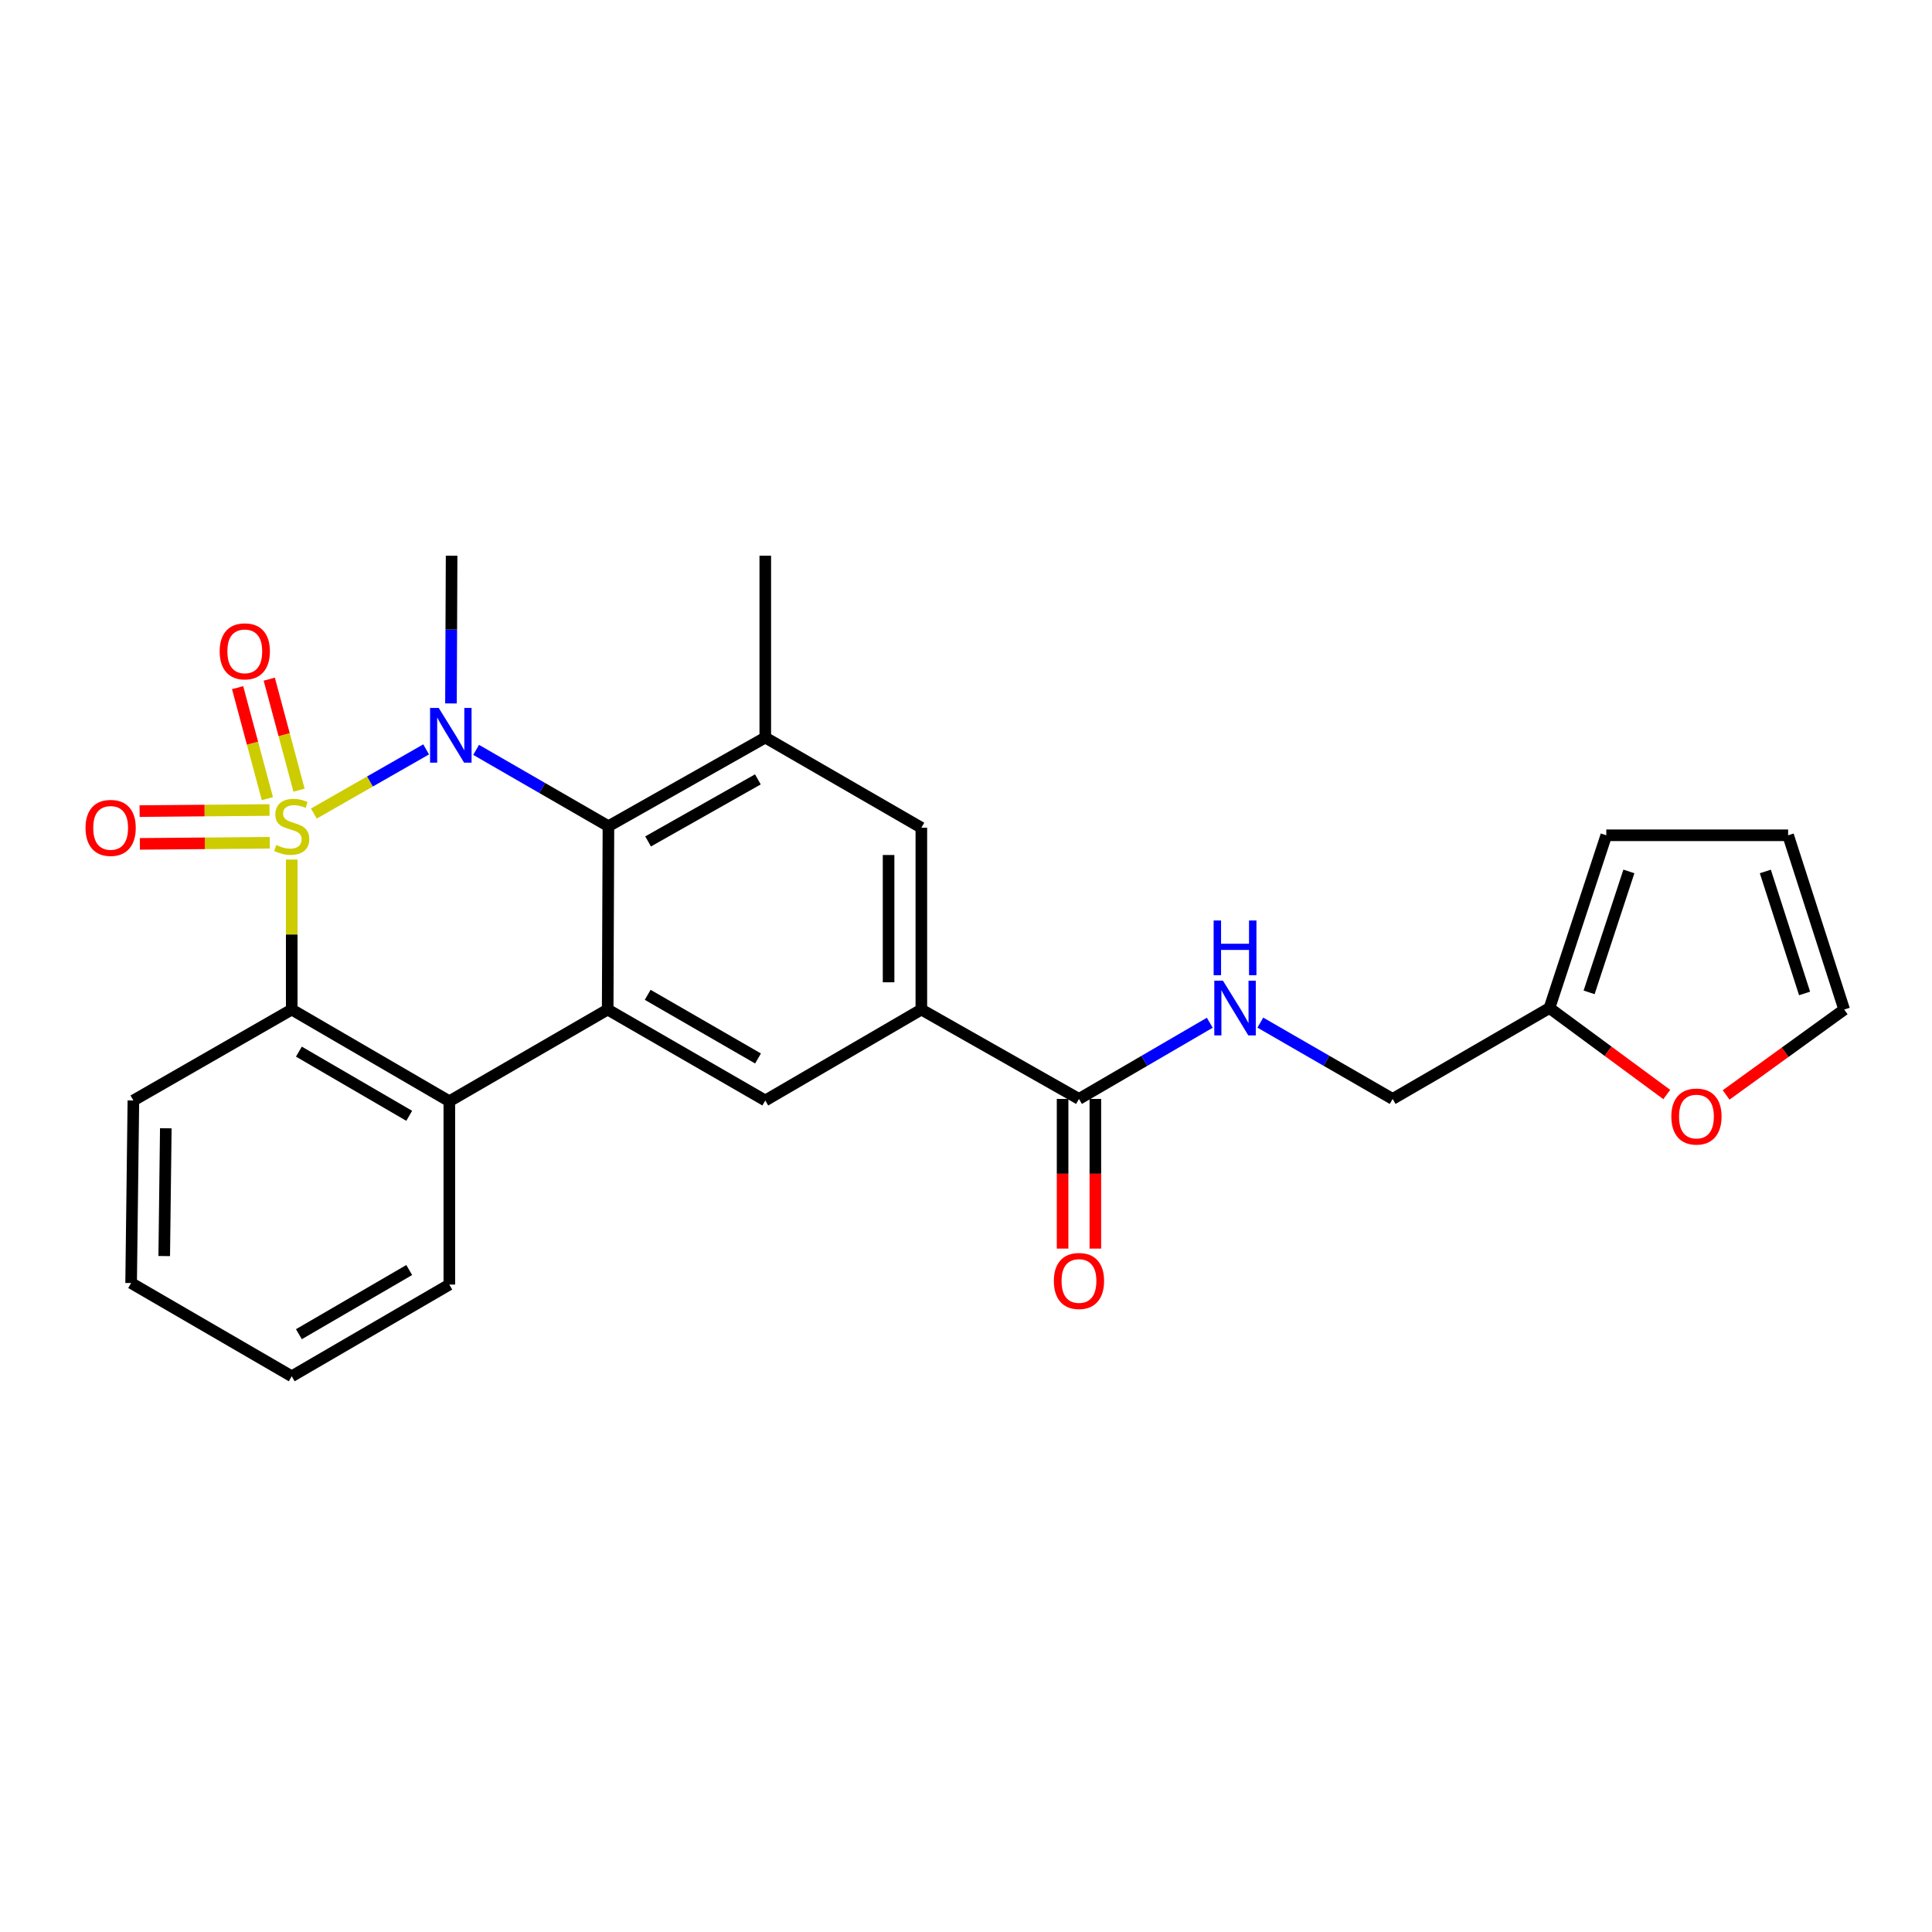 <?xml version='1.0' encoding='iso-8859-1'?>
<svg version='1.1' baseProfile='full'
              xmlns='http://www.w3.org/2000/svg'
                      xmlns:rdkit='http://www.rdkit.org/xml'
                      xmlns:xlink='http://www.w3.org/1999/xlink'
                  xml:space='preserve'
width='1000px' height='1000px' viewBox='0 0 1000 1000'>
<!-- END OF HEADER -->
<rect style='opacity:1.0;fill:#FFFFFF;stroke:none' width='1000' height='1000' x='0' y='0'> </rect>
<path class='bond-0' d='M 162.45,421.096 L 191.507,404.49' style='fill:none;fill-rule:evenodd;stroke:#CCCC00;stroke-width:6px;stroke-linecap:butt;stroke-linejoin:miter;stroke-opacity:1' />
<path class='bond-0' d='M 191.507,404.49 L 220.564,387.884' style='fill:none;fill-rule:evenodd;stroke:#0000FF;stroke-width:6px;stroke-linecap:butt;stroke-linejoin:miter;stroke-opacity:1' />
<path class='bond-3' d='M 150.999,444.893 L 150.999,483.72' style='fill:none;fill-rule:evenodd;stroke:#CCCC00;stroke-width:6px;stroke-linecap:butt;stroke-linejoin:miter;stroke-opacity:1' />
<path class='bond-3' d='M 150.999,483.72 L 150.999,522.546' style='fill:none;fill-rule:evenodd;stroke:#000000;stroke-width:6px;stroke-linecap:butt;stroke-linejoin:miter;stroke-opacity:1' />
<path class='bond-9' d='M 154.773,408.979 L 147.068,380.256' style='fill:none;fill-rule:evenodd;stroke:#CCCC00;stroke-width:6px;stroke-linecap:butt;stroke-linejoin:miter;stroke-opacity:1' />
<path class='bond-9' d='M 147.068,380.256 L 139.364,351.532' style='fill:none;fill-rule:evenodd;stroke:#FF0000;stroke-width:6px;stroke-linecap:butt;stroke-linejoin:miter;stroke-opacity:1' />
<path class='bond-9' d='M 138.392,413.373 L 130.688,384.649' style='fill:none;fill-rule:evenodd;stroke:#CCCC00;stroke-width:6px;stroke-linecap:butt;stroke-linejoin:miter;stroke-opacity:1' />
<path class='bond-9' d='M 130.688,384.649 L 122.983,355.926' style='fill:none;fill-rule:evenodd;stroke:#FF0000;stroke-width:6px;stroke-linecap:butt;stroke-linejoin:miter;stroke-opacity:1' />
<path class='bond-10' d='M 139.504,419.258 L 105.88,419.542' style='fill:none;fill-rule:evenodd;stroke:#CCCC00;stroke-width:6px;stroke-linecap:butt;stroke-linejoin:miter;stroke-opacity:1' />
<path class='bond-10' d='M 105.88,419.542 L 72.257,419.826' style='fill:none;fill-rule:evenodd;stroke:#FF0000;stroke-width:6px;stroke-linecap:butt;stroke-linejoin:miter;stroke-opacity:1' />
<path class='bond-10' d='M 139.647,436.216 L 106.024,436.5' style='fill:none;fill-rule:evenodd;stroke:#CCCC00;stroke-width:6px;stroke-linecap:butt;stroke-linejoin:miter;stroke-opacity:1' />
<path class='bond-10' d='M 106.024,436.5 L 72.4,436.784' style='fill:none;fill-rule:evenodd;stroke:#FF0000;stroke-width:6px;stroke-linecap:butt;stroke-linejoin:miter;stroke-opacity:1' />
<path class='bond-1' d='M 246.44,388.133 L 280.684,407.887' style='fill:none;fill-rule:evenodd;stroke:#0000FF;stroke-width:6px;stroke-linecap:butt;stroke-linejoin:miter;stroke-opacity:1' />
<path class='bond-1' d='M 280.684,407.887 L 314.928,427.641' style='fill:none;fill-rule:evenodd;stroke:#000000;stroke-width:6px;stroke-linecap:butt;stroke-linejoin:miter;stroke-opacity:1' />
<path class='bond-19' d='M 233.417,364.095 L 233.584,325.869' style='fill:none;fill-rule:evenodd;stroke:#0000FF;stroke-width:6px;stroke-linecap:butt;stroke-linejoin:miter;stroke-opacity:1' />
<path class='bond-19' d='M 233.584,325.869 L 233.75,287.642' style='fill:none;fill-rule:evenodd;stroke:#000000;stroke-width:6px;stroke-linecap:butt;stroke-linejoin:miter;stroke-opacity:1' />
<path class='bond-5' d='M 314.928,427.641 L 396.107,381.757' style='fill:none;fill-rule:evenodd;stroke:#000000;stroke-width:6px;stroke-linecap:butt;stroke-linejoin:miter;stroke-opacity:1' />
<path class='bond-5' d='M 335.45,435.522 L 392.275,403.403' style='fill:none;fill-rule:evenodd;stroke:#000000;stroke-width:6px;stroke-linecap:butt;stroke-linejoin:miter;stroke-opacity:1' />
<path class='bond-26' d='M 314.928,427.641 L 314.533,522.546' style='fill:none;fill-rule:evenodd;stroke:#000000;stroke-width:6px;stroke-linecap:butt;stroke-linejoin:miter;stroke-opacity:1' />
<path class='bond-2' d='M 314.533,522.546 L 232.573,570.004' style='fill:none;fill-rule:evenodd;stroke:#000000;stroke-width:6px;stroke-linecap:butt;stroke-linejoin:miter;stroke-opacity:1' />
<path class='bond-6' d='M 314.533,522.546 L 396.107,569.608' style='fill:none;fill-rule:evenodd;stroke:#000000;stroke-width:6px;stroke-linecap:butt;stroke-linejoin:miter;stroke-opacity:1' />
<path class='bond-6' d='M 335.244,514.916 L 392.345,547.859' style='fill:none;fill-rule:evenodd;stroke:#000000;stroke-width:6px;stroke-linecap:butt;stroke-linejoin:miter;stroke-opacity:1' />
<path class='bond-4' d='M 150.999,522.546 L 232.573,570.004' style='fill:none;fill-rule:evenodd;stroke:#000000;stroke-width:6px;stroke-linecap:butt;stroke-linejoin:miter;stroke-opacity:1' />
<path class='bond-4' d='M 154.707,544.324 L 211.808,577.544' style='fill:none;fill-rule:evenodd;stroke:#000000;stroke-width:6px;stroke-linecap:butt;stroke-linejoin:miter;stroke-opacity:1' />
<path class='bond-21' d='M 150.999,522.546 L 69.039,569.608' style='fill:none;fill-rule:evenodd;stroke:#000000;stroke-width:6px;stroke-linecap:butt;stroke-linejoin:miter;stroke-opacity:1' />
<path class='bond-22' d='M 232.573,570.004 L 232.573,664.9' style='fill:none;fill-rule:evenodd;stroke:#000000;stroke-width:6px;stroke-linecap:butt;stroke-linejoin:miter;stroke-opacity:1' />
<path class='bond-11' d='M 396.107,381.757 L 476.889,428.432' style='fill:none;fill-rule:evenodd;stroke:#000000;stroke-width:6px;stroke-linecap:butt;stroke-linejoin:miter;stroke-opacity:1' />
<path class='bond-23' d='M 396.107,381.757 L 396.107,287.642' style='fill:none;fill-rule:evenodd;stroke:#000000;stroke-width:6px;stroke-linecap:butt;stroke-linejoin:miter;stroke-opacity:1' />
<path class='bond-7' d='M 396.107,569.608 L 476.889,522.546' style='fill:none;fill-rule:evenodd;stroke:#000000;stroke-width:6px;stroke-linecap:butt;stroke-linejoin:miter;stroke-opacity:1' />
<path class='bond-8' d='M 476.889,522.546 L 558.472,568.807' style='fill:none;fill-rule:evenodd;stroke:#000000;stroke-width:6px;stroke-linecap:butt;stroke-linejoin:miter;stroke-opacity:1' />
<path class='bond-28' d='M 476.889,522.546 L 476.889,428.432' style='fill:none;fill-rule:evenodd;stroke:#000000;stroke-width:6px;stroke-linecap:butt;stroke-linejoin:miter;stroke-opacity:1' />
<path class='bond-28' d='M 459.93,508.429 L 459.93,442.549' style='fill:none;fill-rule:evenodd;stroke:#000000;stroke-width:6px;stroke-linecap:butt;stroke-linejoin:miter;stroke-opacity:1' />
<path class='bond-12' d='M 558.472,568.807 L 592.325,549.09' style='fill:none;fill-rule:evenodd;stroke:#000000;stroke-width:6px;stroke-linecap:butt;stroke-linejoin:miter;stroke-opacity:1' />
<path class='bond-12' d='M 592.325,549.09 L 626.178,529.372' style='fill:none;fill-rule:evenodd;stroke:#0000FF;stroke-width:6px;stroke-linecap:butt;stroke-linejoin:miter;stroke-opacity:1' />
<path class='bond-15' d='M 549.993,568.807 L 549.993,607.542' style='fill:none;fill-rule:evenodd;stroke:#000000;stroke-width:6px;stroke-linecap:butt;stroke-linejoin:miter;stroke-opacity:1' />
<path class='bond-15' d='M 549.993,607.542 L 549.993,646.276' style='fill:none;fill-rule:evenodd;stroke:#FF0000;stroke-width:6px;stroke-linecap:butt;stroke-linejoin:miter;stroke-opacity:1' />
<path class='bond-15' d='M 566.952,568.807 L 566.952,607.542' style='fill:none;fill-rule:evenodd;stroke:#000000;stroke-width:6px;stroke-linecap:butt;stroke-linejoin:miter;stroke-opacity:1' />
<path class='bond-15' d='M 566.952,607.542 L 566.952,646.276' style='fill:none;fill-rule:evenodd;stroke:#FF0000;stroke-width:6px;stroke-linecap:butt;stroke-linejoin:miter;stroke-opacity:1' />
<path class='bond-20' d='M 652.349,529.308 L 686.589,549.058' style='fill:none;fill-rule:evenodd;stroke:#0000FF;stroke-width:6px;stroke-linecap:butt;stroke-linejoin:miter;stroke-opacity:1' />
<path class='bond-20' d='M 686.589,549.058 L 720.829,568.807' style='fill:none;fill-rule:evenodd;stroke:#000000;stroke-width:6px;stroke-linecap:butt;stroke-linejoin:miter;stroke-opacity:1' />
<path class='bond-13' d='M 801.997,521.755 L 720.829,568.807' style='fill:none;fill-rule:evenodd;stroke:#000000;stroke-width:6px;stroke-linecap:butt;stroke-linejoin:miter;stroke-opacity:1' />
<path class='bond-14' d='M 801.997,521.755 L 832.356,544.136' style='fill:none;fill-rule:evenodd;stroke:#000000;stroke-width:6px;stroke-linecap:butt;stroke-linejoin:miter;stroke-opacity:1' />
<path class='bond-14' d='M 832.356,544.136 L 862.715,566.517' style='fill:none;fill-rule:evenodd;stroke:#FF0000;stroke-width:6px;stroke-linecap:butt;stroke-linejoin:miter;stroke-opacity:1' />
<path class='bond-16' d='M 801.997,521.755 L 831.412,432.342' style='fill:none;fill-rule:evenodd;stroke:#000000;stroke-width:6px;stroke-linecap:butt;stroke-linejoin:miter;stroke-opacity:1' />
<path class='bond-16' d='M 822.519,513.643 L 843.11,451.054' style='fill:none;fill-rule:evenodd;stroke:#000000;stroke-width:6px;stroke-linecap:butt;stroke-linejoin:miter;stroke-opacity:1' />
<path class='bond-17' d='M 893.437,566.736 L 923.991,544.641' style='fill:none;fill-rule:evenodd;stroke:#FF0000;stroke-width:6px;stroke-linecap:butt;stroke-linejoin:miter;stroke-opacity:1' />
<path class='bond-17' d='M 923.991,544.641 L 954.545,522.546' style='fill:none;fill-rule:evenodd;stroke:#000000;stroke-width:6px;stroke-linecap:butt;stroke-linejoin:miter;stroke-opacity:1' />
<path class='bond-18' d='M 831.412,432.342 L 925.526,432.342' style='fill:none;fill-rule:evenodd;stroke:#000000;stroke-width:6px;stroke-linecap:butt;stroke-linejoin:miter;stroke-opacity:1' />
<path class='bond-29' d='M 954.545,522.546 L 925.526,432.342' style='fill:none;fill-rule:evenodd;stroke:#000000;stroke-width:6px;stroke-linecap:butt;stroke-linejoin:miter;stroke-opacity:1' />
<path class='bond-29' d='M 934.048,514.209 L 913.735,451.066' style='fill:none;fill-rule:evenodd;stroke:#000000;stroke-width:6px;stroke-linecap:butt;stroke-linejoin:miter;stroke-opacity:1' />
<path class='bond-24' d='M 69.039,569.608 L 67.87,664.099' style='fill:none;fill-rule:evenodd;stroke:#000000;stroke-width:6px;stroke-linecap:butt;stroke-linejoin:miter;stroke-opacity:1' />
<path class='bond-24' d='M 85.821,583.992 L 85.003,650.135' style='fill:none;fill-rule:evenodd;stroke:#000000;stroke-width:6px;stroke-linecap:butt;stroke-linejoin:miter;stroke-opacity:1' />
<path class='bond-27' d='M 232.573,664.9 L 150.999,712.358' style='fill:none;fill-rule:evenodd;stroke:#000000;stroke-width:6px;stroke-linecap:butt;stroke-linejoin:miter;stroke-opacity:1' />
<path class='bond-27' d='M 211.808,657.36 L 154.707,690.58' style='fill:none;fill-rule:evenodd;stroke:#000000;stroke-width:6px;stroke-linecap:butt;stroke-linejoin:miter;stroke-opacity:1' />
<path class='bond-25' d='M 67.87,664.099 L 150.999,712.358' style='fill:none;fill-rule:evenodd;stroke:#000000;stroke-width:6px;stroke-linecap:butt;stroke-linejoin:miter;stroke-opacity:1' />
<path  class='atom-0' d='M 142.999 437.361
Q 143.319 437.481, 144.639 438.041
Q 145.959 438.601, 147.399 438.961
Q 148.879 439.281, 150.319 439.281
Q 152.999 439.281, 154.559 438.001
Q 156.119 436.681, 156.119 434.401
Q 156.119 432.841, 155.319 431.881
Q 154.559 430.921, 153.359 430.401
Q 152.159 429.881, 150.159 429.281
Q 147.639 428.521, 146.119 427.801
Q 144.639 427.081, 143.559 425.561
Q 142.519 424.041, 142.519 421.481
Q 142.519 417.921, 144.919 415.721
Q 147.359 413.521, 152.159 413.521
Q 155.439 413.521, 159.159 415.081
L 158.239 418.161
Q 154.839 416.761, 152.279 416.761
Q 149.519 416.761, 147.999 417.921
Q 146.479 419.041, 146.519 421.001
Q 146.519 422.521, 147.279 423.441
Q 148.079 424.361, 149.199 424.881
Q 150.359 425.401, 152.279 426.001
Q 154.839 426.801, 156.359 427.601
Q 157.879 428.401, 158.959 430.041
Q 160.079 431.641, 160.079 434.401
Q 160.079 438.321, 157.439 440.441
Q 154.839 442.521, 150.479 442.521
Q 147.959 442.521, 146.039 441.961
Q 144.159 441.441, 141.919 440.521
L 142.999 437.361
' fill='#CCCC00'/>
<path  class='atom-1' d='M 227.085 366.419
L 236.365 381.419
Q 237.285 382.899, 238.765 385.579
Q 240.245 388.259, 240.325 388.419
L 240.325 366.419
L 244.085 366.419
L 244.085 394.739
L 240.205 394.739
L 230.245 378.339
Q 229.085 376.419, 227.845 374.219
Q 226.645 372.019, 226.285 371.339
L 226.285 394.739
L 222.605 394.739
L 222.605 366.419
L 227.085 366.419
' fill='#0000FF'/>
<path  class='atom-10' d='M 113.7 337.13
Q 113.7 330.33, 117.06 326.53
Q 120.42 322.73, 126.7 322.73
Q 132.98 322.73, 136.34 326.53
Q 139.7 330.33, 139.7 337.13
Q 139.7 344.01, 136.3 347.93
Q 132.9 351.81, 126.7 351.81
Q 120.46 351.81, 117.06 347.93
Q 113.7 344.05, 113.7 337.13
M 126.7 348.61
Q 131.02 348.61, 133.34 345.73
Q 135.7 342.81, 135.7 337.13
Q 135.7 331.57, 133.34 328.77
Q 131.02 325.93, 126.7 325.93
Q 122.38 325.93, 120.02 328.73
Q 117.7 331.53, 117.7 337.13
Q 117.7 342.85, 120.02 345.73
Q 122.38 348.61, 126.7 348.61
' fill='#FF0000'/>
<path  class='atom-11' d='M 44.271 428.512
Q 44.271 421.712, 47.631 417.912
Q 50.991 414.112, 57.271 414.112
Q 63.551 414.112, 66.911 417.912
Q 70.271 421.712, 70.271 428.512
Q 70.271 435.392, 66.871 439.312
Q 63.471 443.192, 57.271 443.192
Q 51.031 443.192, 47.631 439.312
Q 44.271 435.432, 44.271 428.512
M 57.271 439.992
Q 61.591 439.992, 63.911 437.112
Q 66.271 434.192, 66.271 428.512
Q 66.271 422.952, 63.911 420.152
Q 61.591 417.312, 57.271 417.312
Q 52.951 417.312, 50.591 420.112
Q 48.271 422.912, 48.271 428.512
Q 48.271 434.232, 50.591 437.112
Q 52.951 439.992, 57.271 439.992
' fill='#FF0000'/>
<path  class='atom-13' d='M 632.995 507.595
L 642.275 522.595
Q 643.195 524.075, 644.675 526.755
Q 646.155 529.435, 646.235 529.595
L 646.235 507.595
L 649.995 507.595
L 649.995 535.915
L 646.115 535.915
L 636.155 519.515
Q 634.995 517.595, 633.755 515.395
Q 632.555 513.195, 632.195 512.515
L 632.195 535.915
L 628.515 535.915
L 628.515 507.595
L 632.995 507.595
' fill='#0000FF'/>
<path  class='atom-13' d='M 628.175 476.443
L 632.015 476.443
L 632.015 488.483
L 646.495 488.483
L 646.495 476.443
L 650.335 476.443
L 650.335 504.763
L 646.495 504.763
L 646.495 491.683
L 632.015 491.683
L 632.015 504.763
L 628.175 504.763
L 628.175 476.443
' fill='#0000FF'/>
<path  class='atom-15' d='M 865.078 577.923
Q 865.078 571.123, 868.438 567.323
Q 871.798 563.523, 878.078 563.523
Q 884.358 563.523, 887.718 567.323
Q 891.078 571.123, 891.078 577.923
Q 891.078 584.803, 887.678 588.723
Q 884.278 592.603, 878.078 592.603
Q 871.838 592.603, 868.438 588.723
Q 865.078 584.843, 865.078 577.923
M 878.078 589.403
Q 882.398 589.403, 884.718 586.523
Q 887.078 583.603, 887.078 577.923
Q 887.078 572.363, 884.718 569.563
Q 882.398 566.723, 878.078 566.723
Q 873.758 566.723, 871.398 569.523
Q 869.078 572.323, 869.078 577.923
Q 869.078 583.643, 871.398 586.523
Q 873.758 589.403, 878.078 589.403
' fill='#FF0000'/>
<path  class='atom-16' d='M 545.472 663.03
Q 545.472 656.23, 548.832 652.43
Q 552.192 648.63, 558.472 648.63
Q 564.752 648.63, 568.112 652.43
Q 571.472 656.23, 571.472 663.03
Q 571.472 669.91, 568.072 673.83
Q 564.672 677.71, 558.472 677.71
Q 552.232 677.71, 548.832 673.83
Q 545.472 669.95, 545.472 663.03
M 558.472 674.51
Q 562.792 674.51, 565.112 671.63
Q 567.472 668.71, 567.472 663.03
Q 567.472 657.47, 565.112 654.67
Q 562.792 651.83, 558.472 651.83
Q 554.152 651.83, 551.792 654.63
Q 549.472 657.43, 549.472 663.03
Q 549.472 668.75, 551.792 671.63
Q 554.152 674.51, 558.472 674.51
' fill='#FF0000'/>
</svg>
